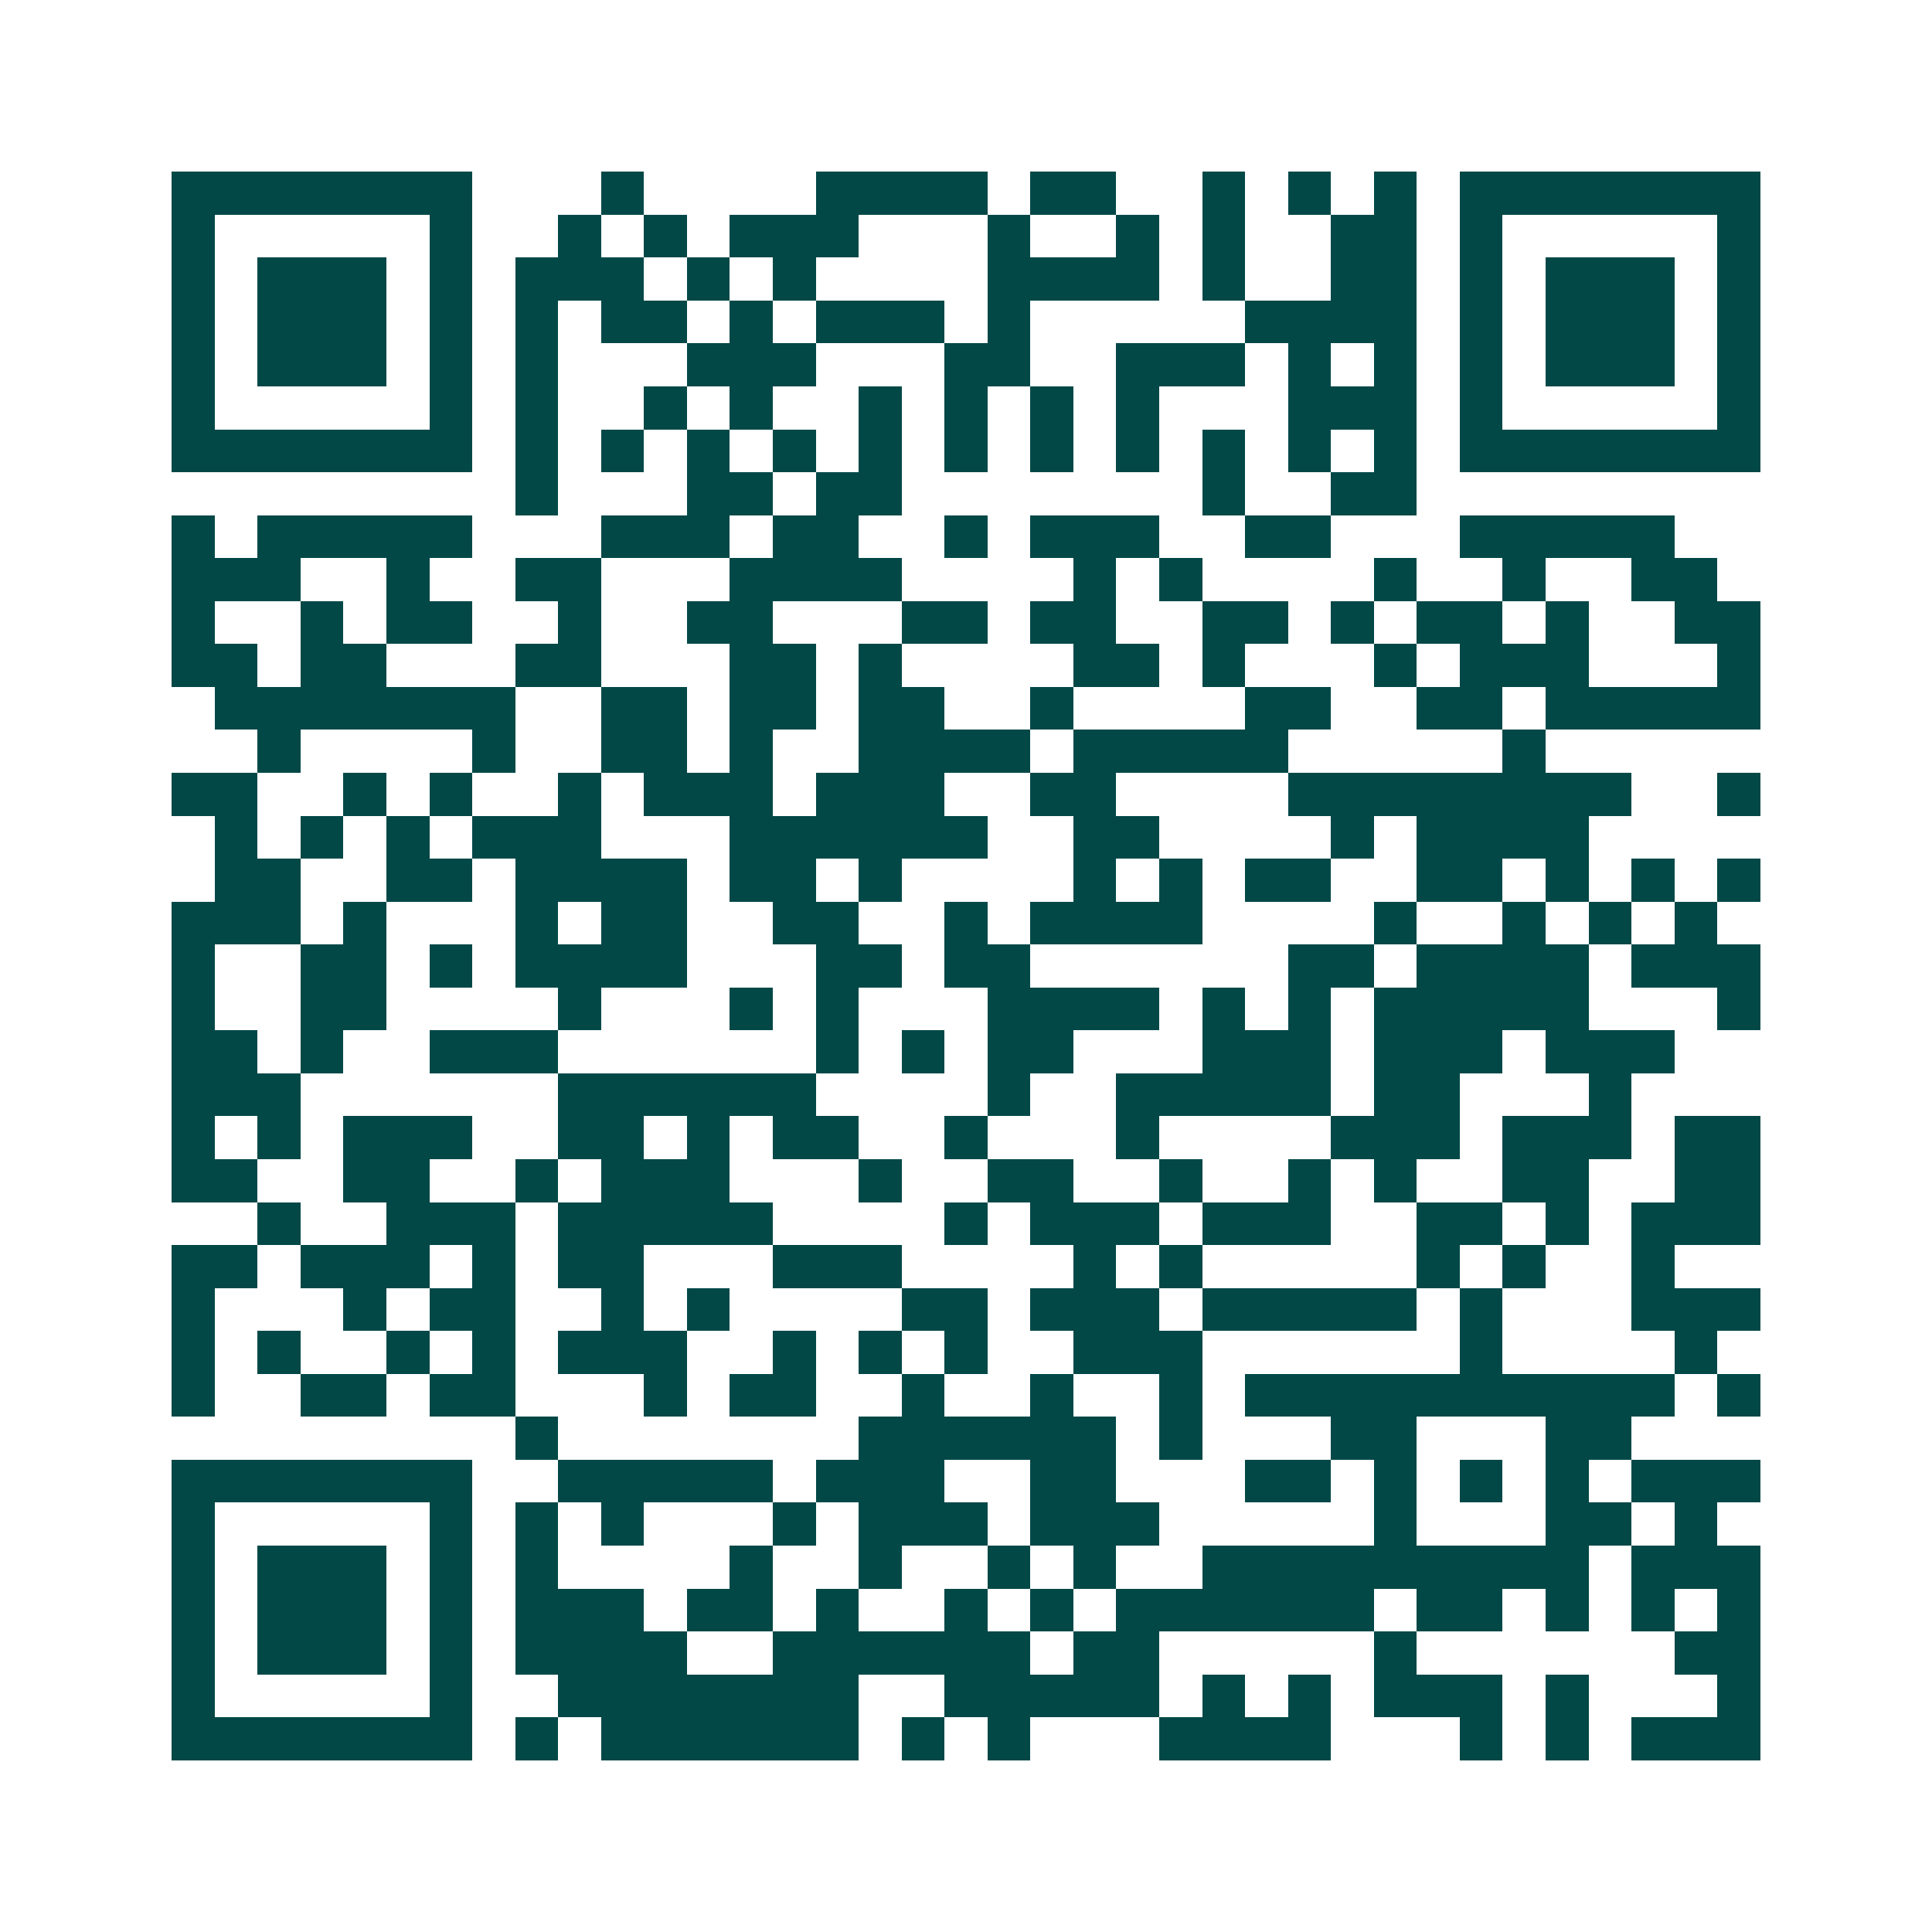 <svg xmlns="http://www.w3.org/2000/svg" width="200" height="200" viewBox="0 0 45 45" shape-rendering="crispEdges"><path fill="#ffffff" d="M0 0h45v45H0z"/><path stroke="#014847" d="M4 4.5h7m3 0h1m4 0h4m1 0h2m2 0h1m1 0h1m1 0h1m1 0h7M4 5.5h1m5 0h1m2 0h1m1 0h1m1 0h3m3 0h1m2 0h1m1 0h1m2 0h2m1 0h1m5 0h1M4 6.5h1m1 0h3m1 0h1m1 0h3m1 0h1m1 0h1m4 0h4m1 0h1m2 0h2m1 0h1m1 0h3m1 0h1M4 7.5h1m1 0h3m1 0h1m1 0h1m1 0h2m1 0h1m1 0h3m1 0h1m5 0h4m1 0h1m1 0h3m1 0h1M4 8.5h1m1 0h3m1 0h1m1 0h1m3 0h3m3 0h2m2 0h3m1 0h1m1 0h1m1 0h1m1 0h3m1 0h1M4 9.5h1m5 0h1m1 0h1m2 0h1m1 0h1m2 0h1m1 0h1m1 0h1m1 0h1m3 0h3m1 0h1m5 0h1M4 10.5h7m1 0h1m1 0h1m1 0h1m1 0h1m1 0h1m1 0h1m1 0h1m1 0h1m1 0h1m1 0h1m1 0h1m1 0h7M12 11.5h1m3 0h2m1 0h2m7 0h1m2 0h2M4 12.5h1m1 0h5m3 0h3m1 0h2m2 0h1m1 0h3m2 0h2m3 0h5M4 13.5h3m2 0h1m2 0h2m3 0h4m4 0h1m1 0h1m4 0h1m2 0h1m2 0h2M4 14.5h1m2 0h1m1 0h2m2 0h1m2 0h2m3 0h2m1 0h2m2 0h2m1 0h1m1 0h2m1 0h1m2 0h2M4 15.5h2m1 0h2m3 0h2m3 0h2m1 0h1m4 0h2m1 0h1m3 0h1m1 0h3m3 0h1M5 16.5h7m2 0h2m1 0h2m1 0h2m2 0h1m4 0h2m2 0h2m1 0h5M6 17.5h1m4 0h1m2 0h2m1 0h1m2 0h4m1 0h5m5 0h1M4 18.5h2m2 0h1m1 0h1m2 0h1m1 0h3m1 0h3m2 0h2m4 0h8m2 0h1M5 19.5h1m1 0h1m1 0h1m1 0h3m3 0h6m2 0h2m4 0h1m1 0h4M5 20.5h2m2 0h2m1 0h4m1 0h2m1 0h1m4 0h1m1 0h1m1 0h2m2 0h2m1 0h1m1 0h1m1 0h1M4 21.5h3m1 0h1m3 0h1m1 0h2m2 0h2m2 0h1m1 0h4m4 0h1m2 0h1m1 0h1m1 0h1M4 22.5h1m2 0h2m1 0h1m1 0h4m3 0h2m1 0h2m6 0h2m1 0h4m1 0h3M4 23.5h1m2 0h2m4 0h1m3 0h1m1 0h1m3 0h4m1 0h1m1 0h1m1 0h5m3 0h1M4 24.5h2m1 0h1m2 0h3m6 0h1m1 0h1m1 0h2m3 0h3m1 0h3m1 0h3M4 25.5h3m6 0h6m4 0h1m2 0h5m1 0h2m3 0h1M4 26.5h1m1 0h1m1 0h3m2 0h2m1 0h1m1 0h2m2 0h1m3 0h1m4 0h3m1 0h3m1 0h2M4 27.5h2m2 0h2m2 0h1m1 0h3m3 0h1m2 0h2m2 0h1m2 0h1m1 0h1m2 0h2m2 0h2M6 28.5h1m2 0h3m1 0h5m4 0h1m1 0h3m1 0h3m2 0h2m1 0h1m1 0h3M4 29.5h2m1 0h3m1 0h1m1 0h2m3 0h3m4 0h1m1 0h1m5 0h1m1 0h1m2 0h1M4 30.5h1m3 0h1m1 0h2m2 0h1m1 0h1m4 0h2m1 0h3m1 0h5m1 0h1m3 0h3M4 31.5h1m1 0h1m2 0h1m1 0h1m1 0h3m2 0h1m1 0h1m1 0h1m2 0h3m6 0h1m4 0h1M4 32.5h1m2 0h2m1 0h2m3 0h1m1 0h2m2 0h1m2 0h1m2 0h1m1 0h10m1 0h1M12 33.5h1m7 0h6m1 0h1m3 0h2m3 0h2M4 34.5h7m2 0h5m1 0h3m2 0h2m3 0h2m1 0h1m1 0h1m1 0h1m1 0h3M4 35.5h1m5 0h1m1 0h1m1 0h1m3 0h1m1 0h3m1 0h3m5 0h1m3 0h2m1 0h1M4 36.5h1m1 0h3m1 0h1m1 0h1m4 0h1m2 0h1m2 0h1m1 0h1m2 0h9m1 0h3M4 37.5h1m1 0h3m1 0h1m1 0h3m1 0h2m1 0h1m2 0h1m1 0h1m1 0h6m1 0h2m1 0h1m1 0h1m1 0h1M4 38.5h1m1 0h3m1 0h1m1 0h4m2 0h6m1 0h2m5 0h1m6 0h2M4 39.5h1m5 0h1m2 0h7m2 0h5m1 0h1m1 0h1m1 0h3m1 0h1m3 0h1M4 40.5h7m1 0h1m1 0h6m1 0h1m1 0h1m3 0h4m3 0h1m1 0h1m1 0h3"/></svg>
